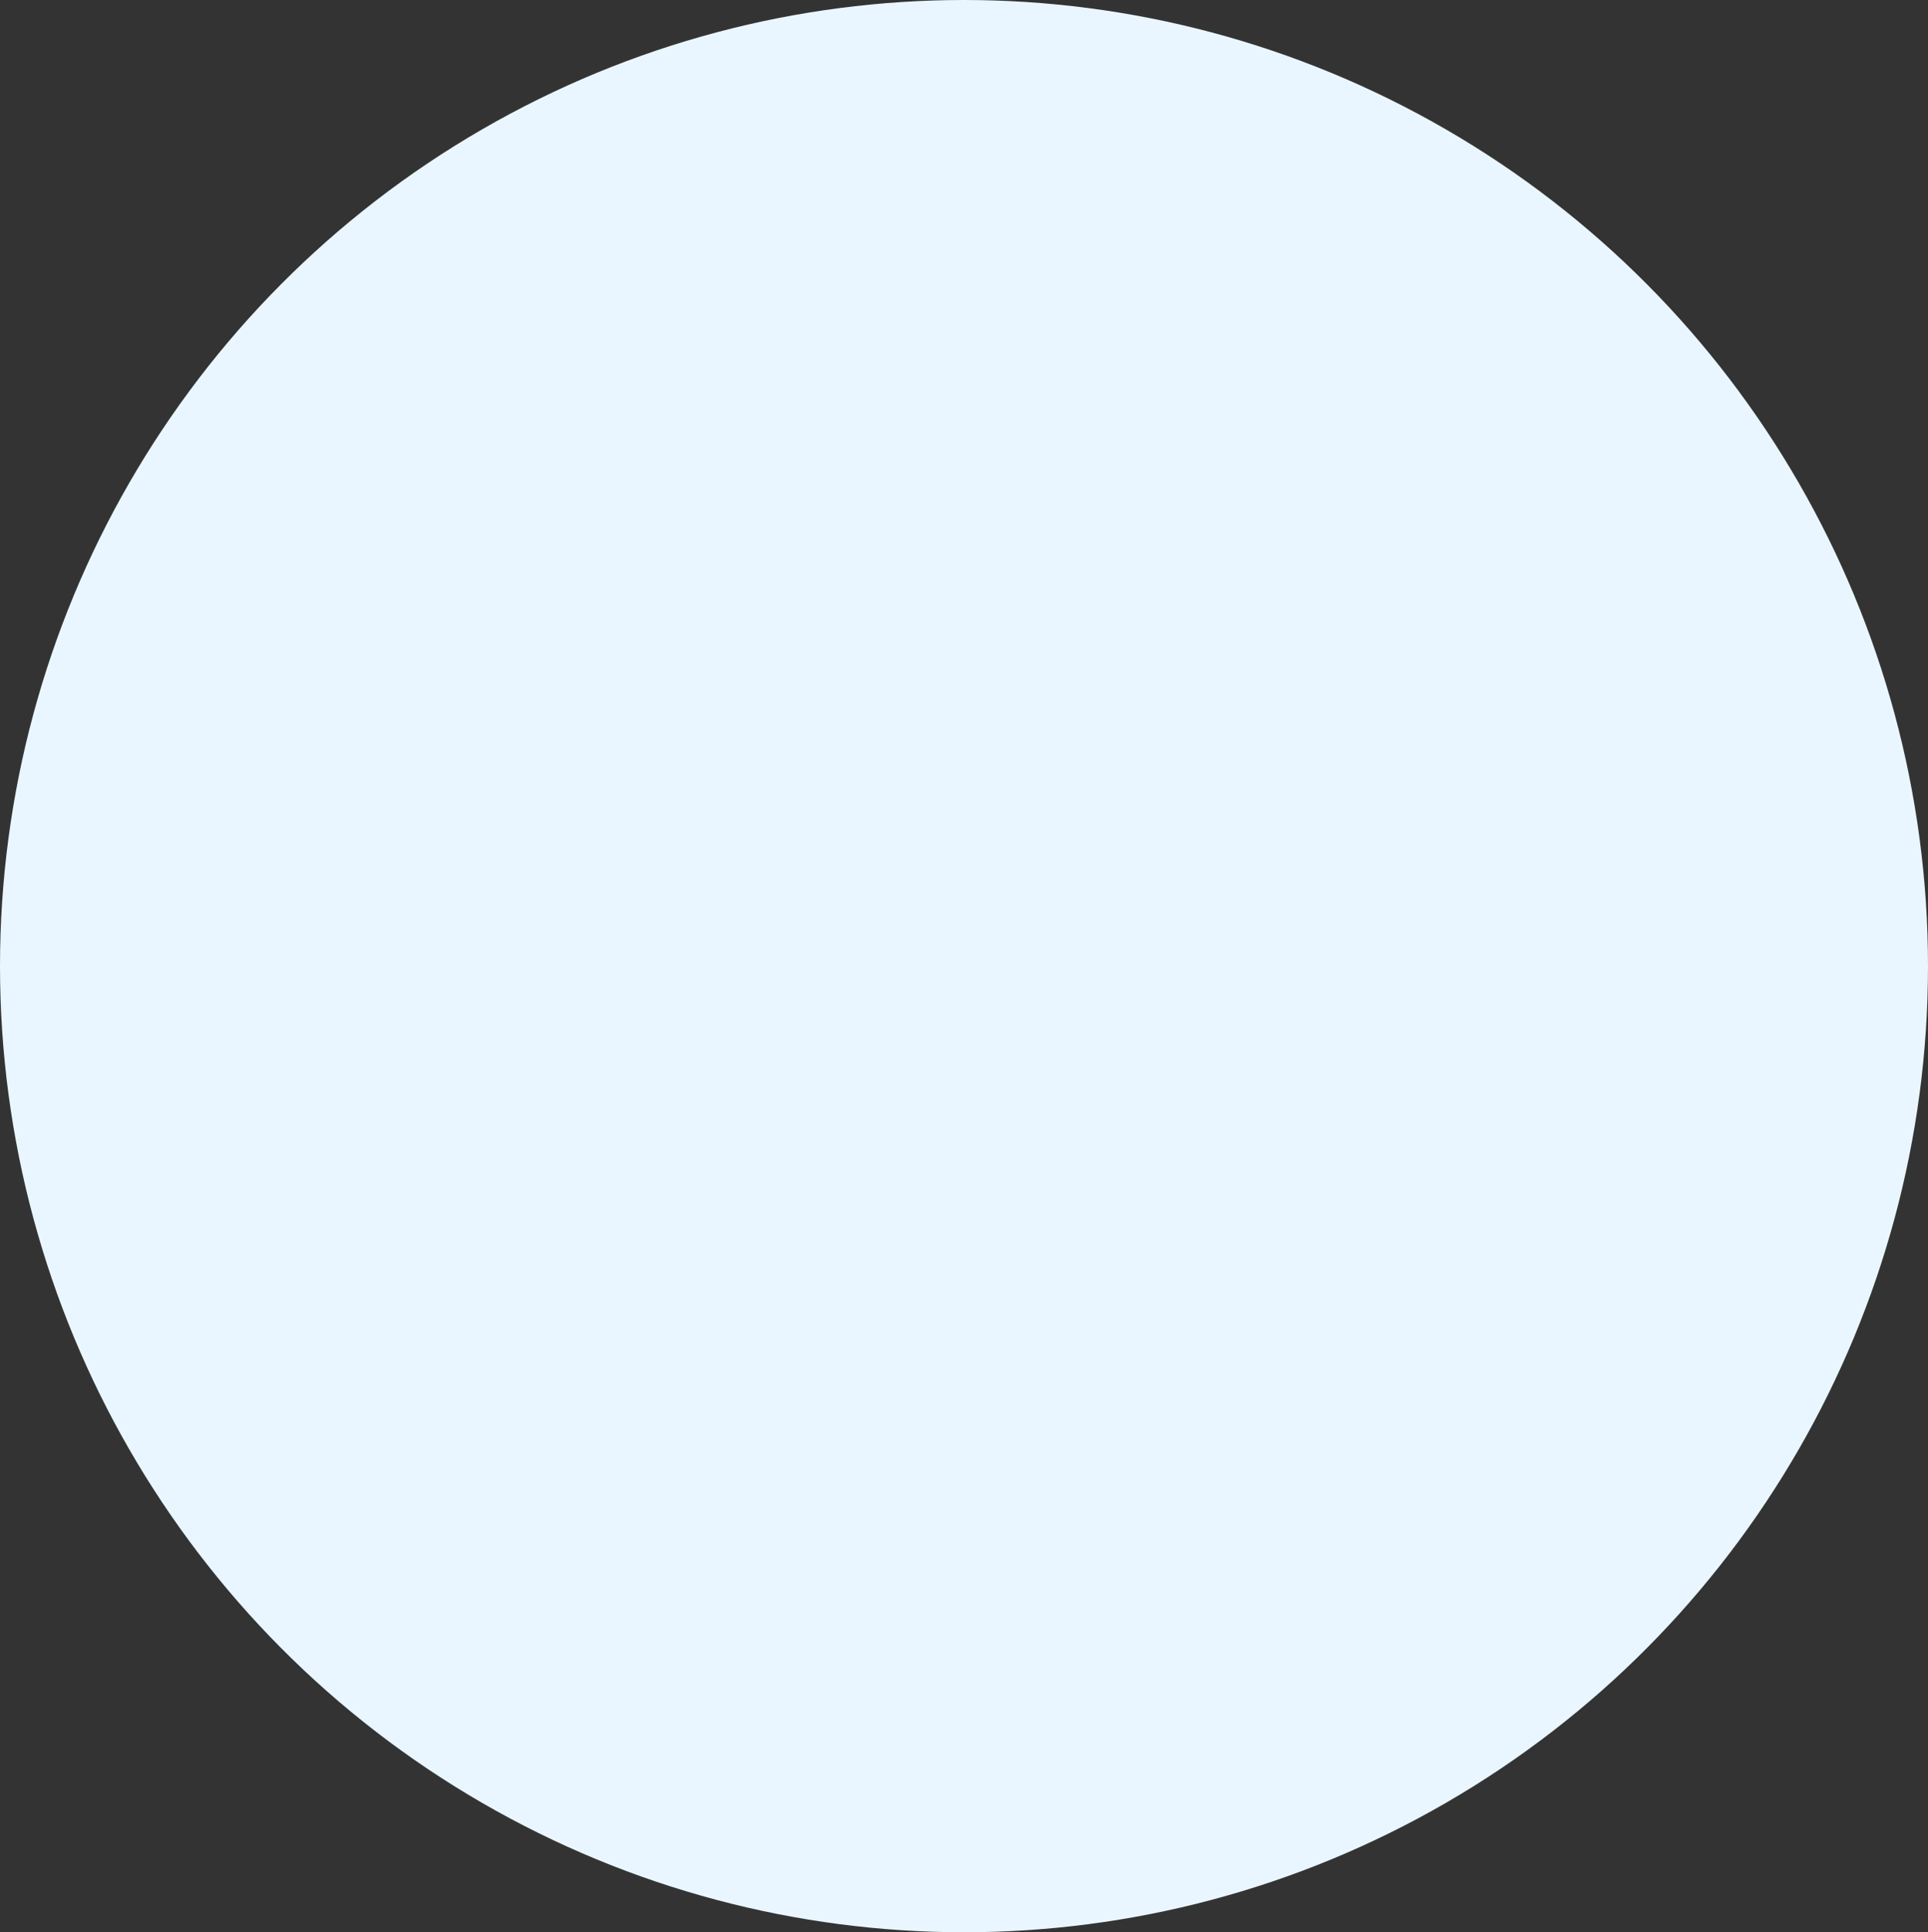 <svg width="469" height="470" viewBox="0 0 469 470" fill="none" xmlns="http://www.w3.org/2000/svg">
<rect x="0" y="0" width="469" height="470" fill="#333333" stroke="none"/>
<ellipse cx="234.5" cy="235" rx="234.5" ry="235" fill="#E9F6FF"/>
</svg>
